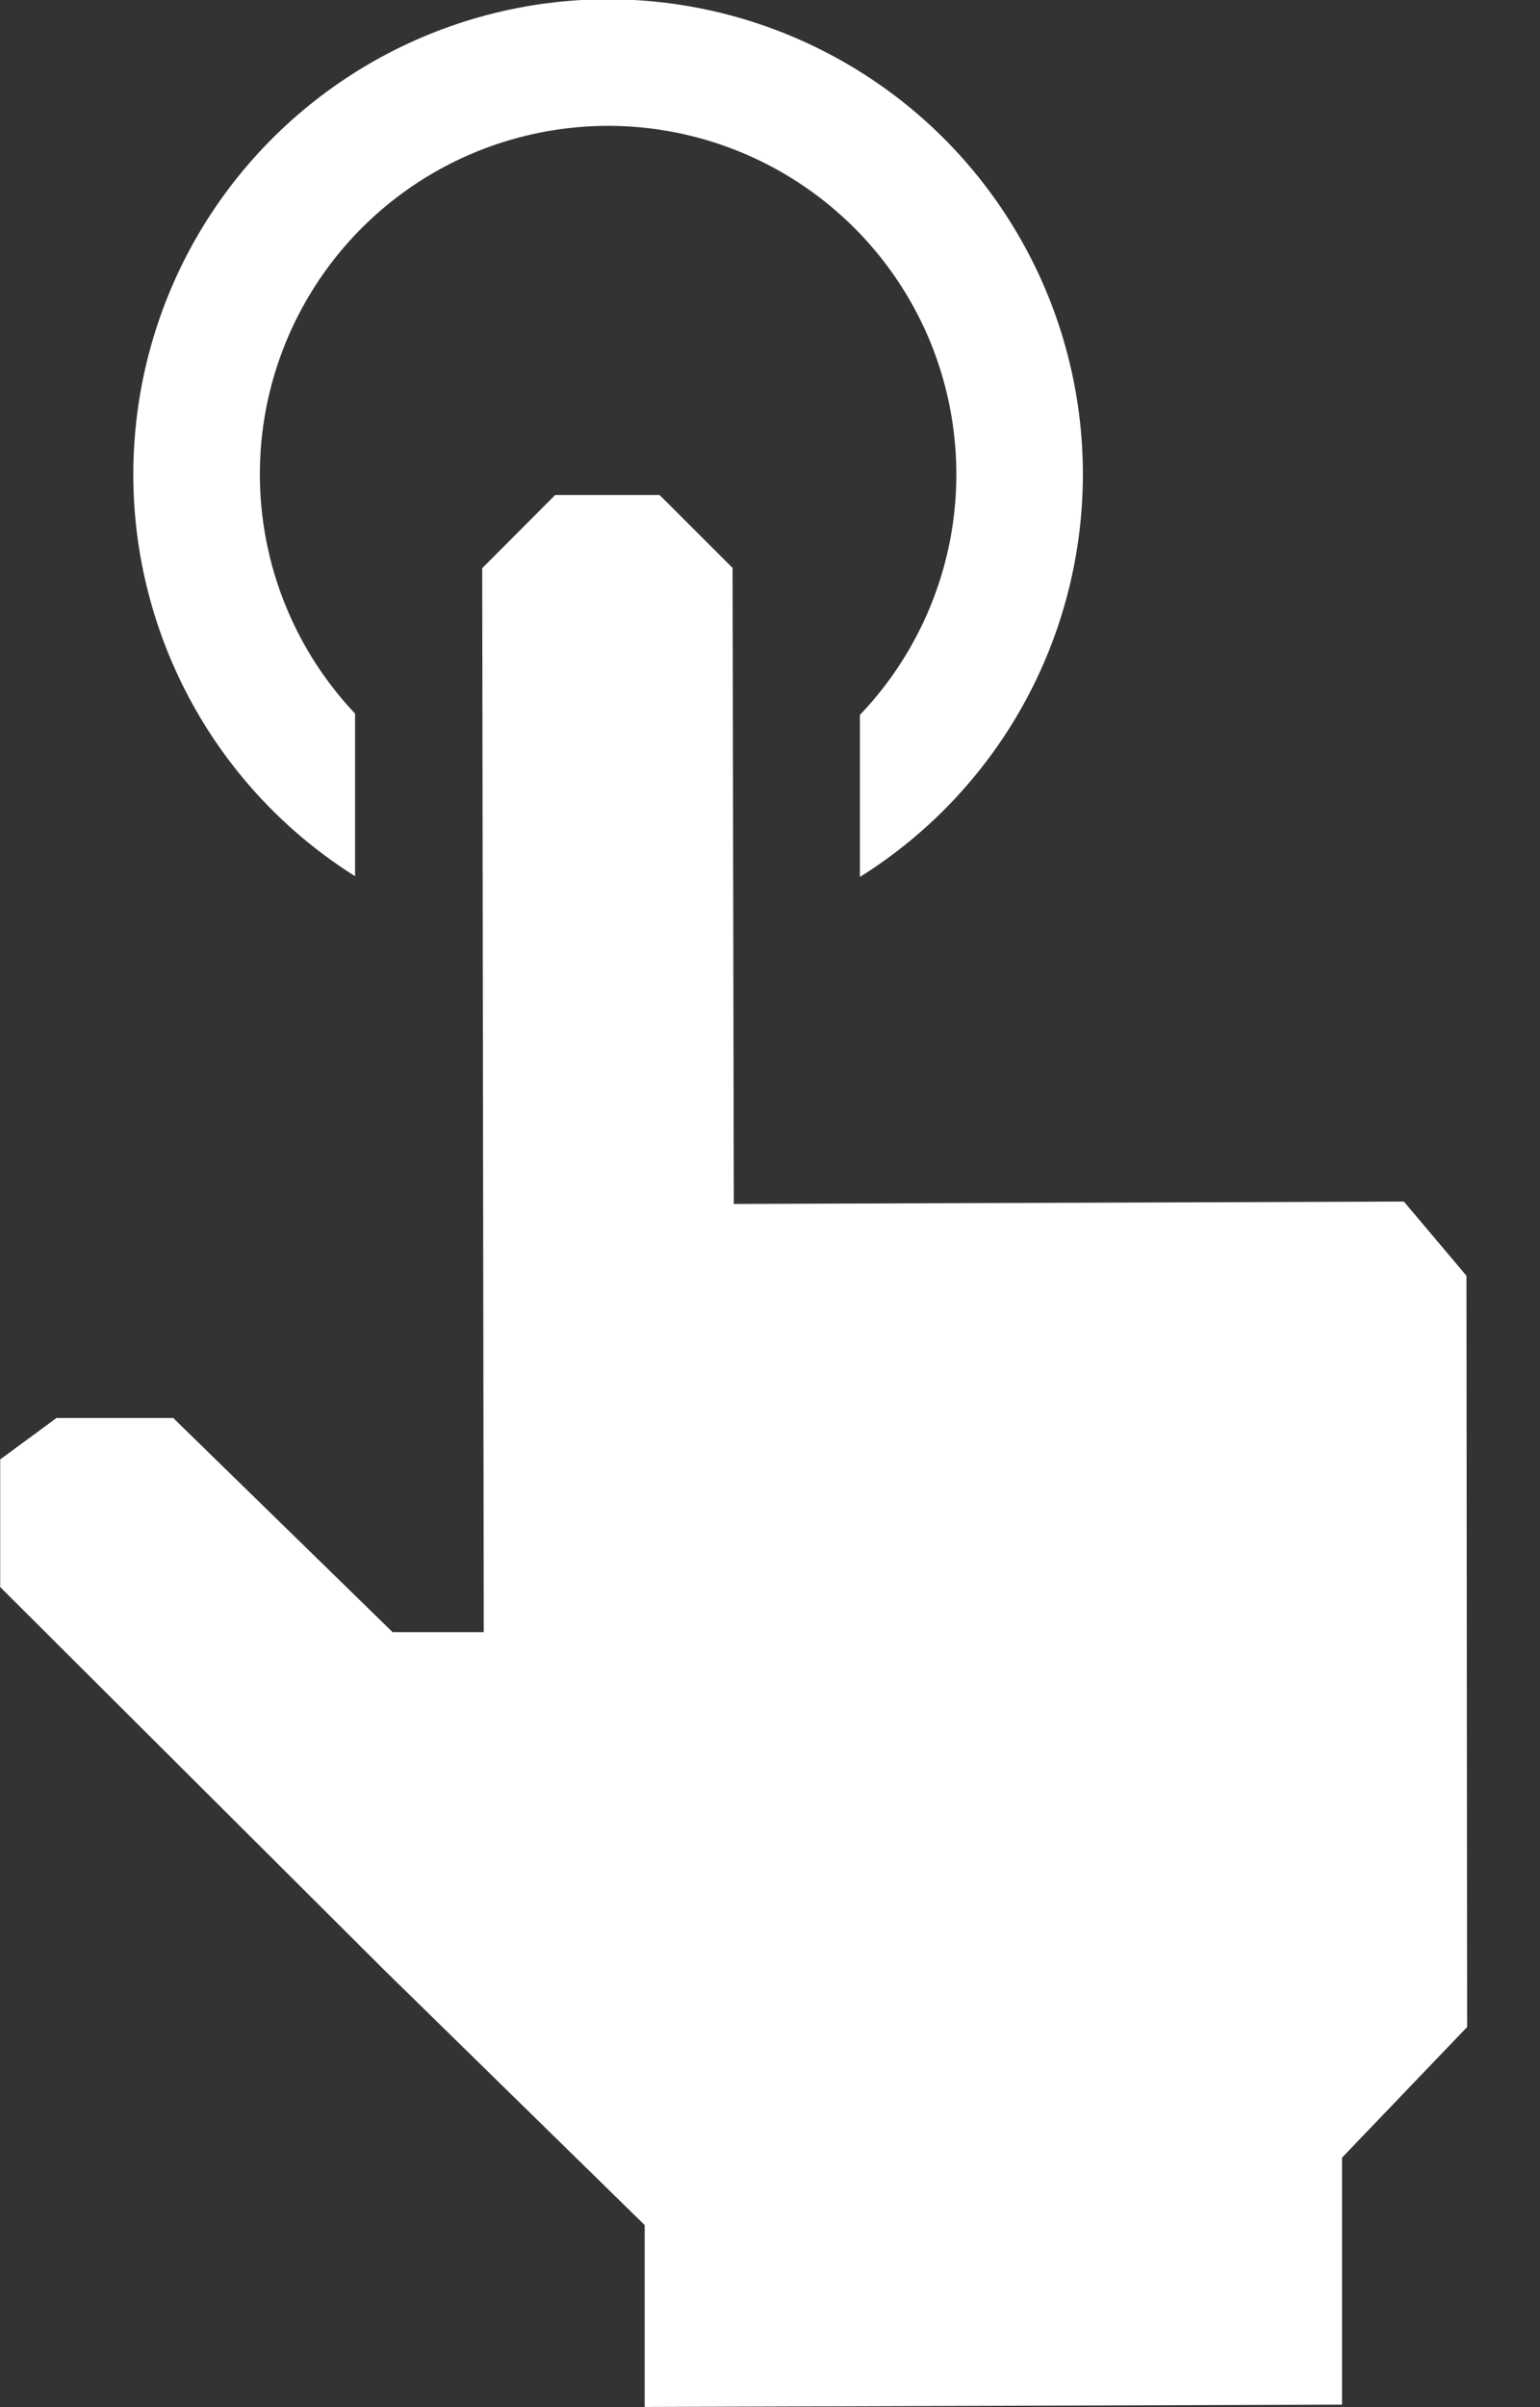 <svg xmlns:xlink="http://www.w3.org/1999/xlink" xmlns="http://www.w3.org/2000/svg" width="16" height="25" viewBox="0 0 16 25" fill="none">
<rect x="0" y="0" width="16" height="25" fill="#333333" stroke="none"/>
<path d="M1.385 4.934C1.384 4.075 1.606 3.231 2.031 2.484C2.456 1.738 3.069 1.116 3.808 0.679C4.548 0.242 5.389 0.005 6.247 -0.007C7.106 -0.019 7.953 0.193 8.705 0.609C9.457 1.024 10.087 1.629 10.533 2.363C10.979 3.097 11.226 3.934 11.249 4.793C11.272 5.651 11.071 6.501 10.665 7.258C10.259 8.015 9.662 8.652 8.934 9.108V7.425C9.423 6.913 9.751 6.269 9.878 5.573C10.004 4.877 9.924 4.159 9.647 3.507C9.369 2.856 8.907 2.301 8.317 1.91C7.727 1.519 7.035 1.309 6.328 1.307C5.62 1.306 4.927 1.511 4.335 1.899C3.743 2.287 3.278 2.84 2.997 3.49C2.716 4.139 2.632 4.857 2.755 5.554C2.878 6.251 3.203 6.897 3.689 7.411V9.1C2.984 8.657 2.403 8.042 2.001 7.314C1.598 6.585 1.386 5.766 1.385 4.934ZM15.236 13.25L14.586 12.479L7.624 12.504L7.611 5.898L6.853 5.141H5.768L5.01 5.901L5.026 16.951H4.079L1.8 14.727H0.587L0.002 15.157V16.483L3.991 20.459L6.698 23.109V24.998L13.943 24.974V22.409L15.243 21.052L15.236 13.25Z" fill="white"/>
</svg>